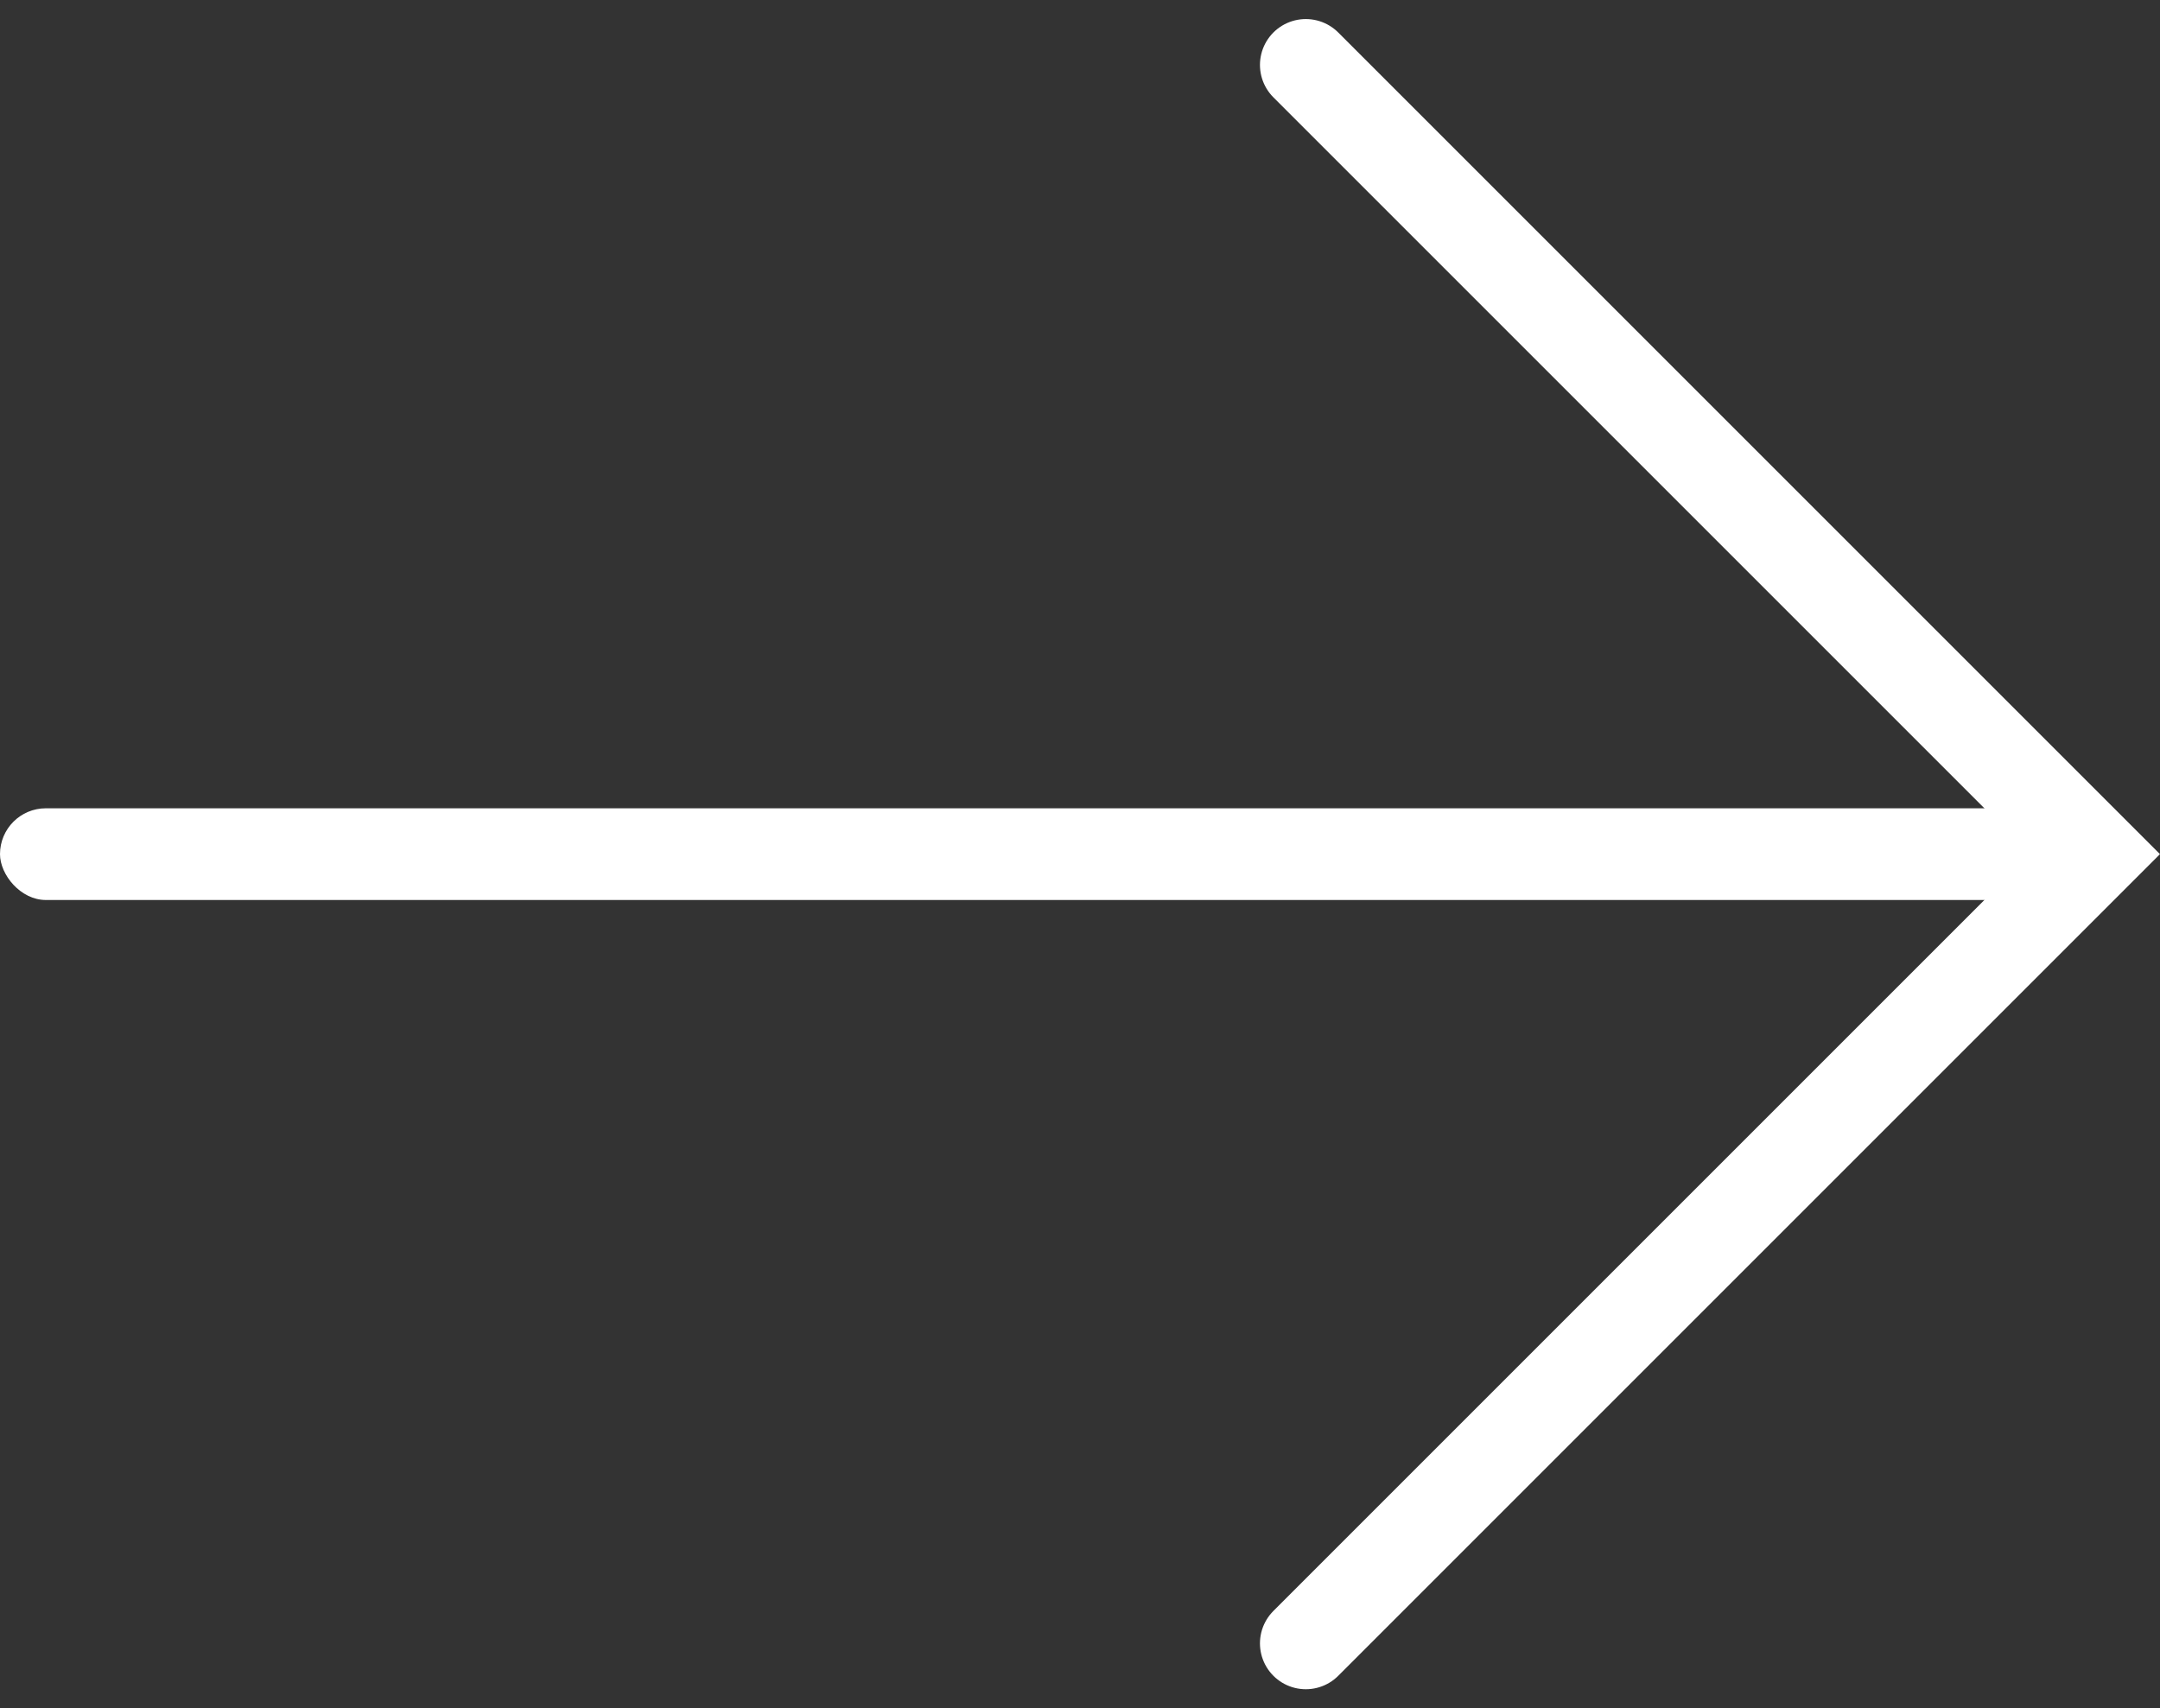 <svg xmlns="http://www.w3.org/2000/svg" width="23.552" height="18.627" viewBox="0 0 23.552 18.627">
  <rect x="0" y="0" width="23.552" height="18.627" fill="#333333" stroke="none"/>
  <g id="arrow" transform="translate(-937.209 -4468.136)">
    <rect id="長方形_159" data-name="長方形 159" width="23" height="1" rx="0.5" transform="translate(937.209 4476.95)" fill="#fff"/>
    <path id="パス_161" data-name="パス 161" d="M12.171,0V12.171H0" transform="translate(942.841 4477.45) rotate(-45)" fill="none" stroke="#fff" stroke-linecap="round" stroke-width="1"/>
  </g>
</svg>
